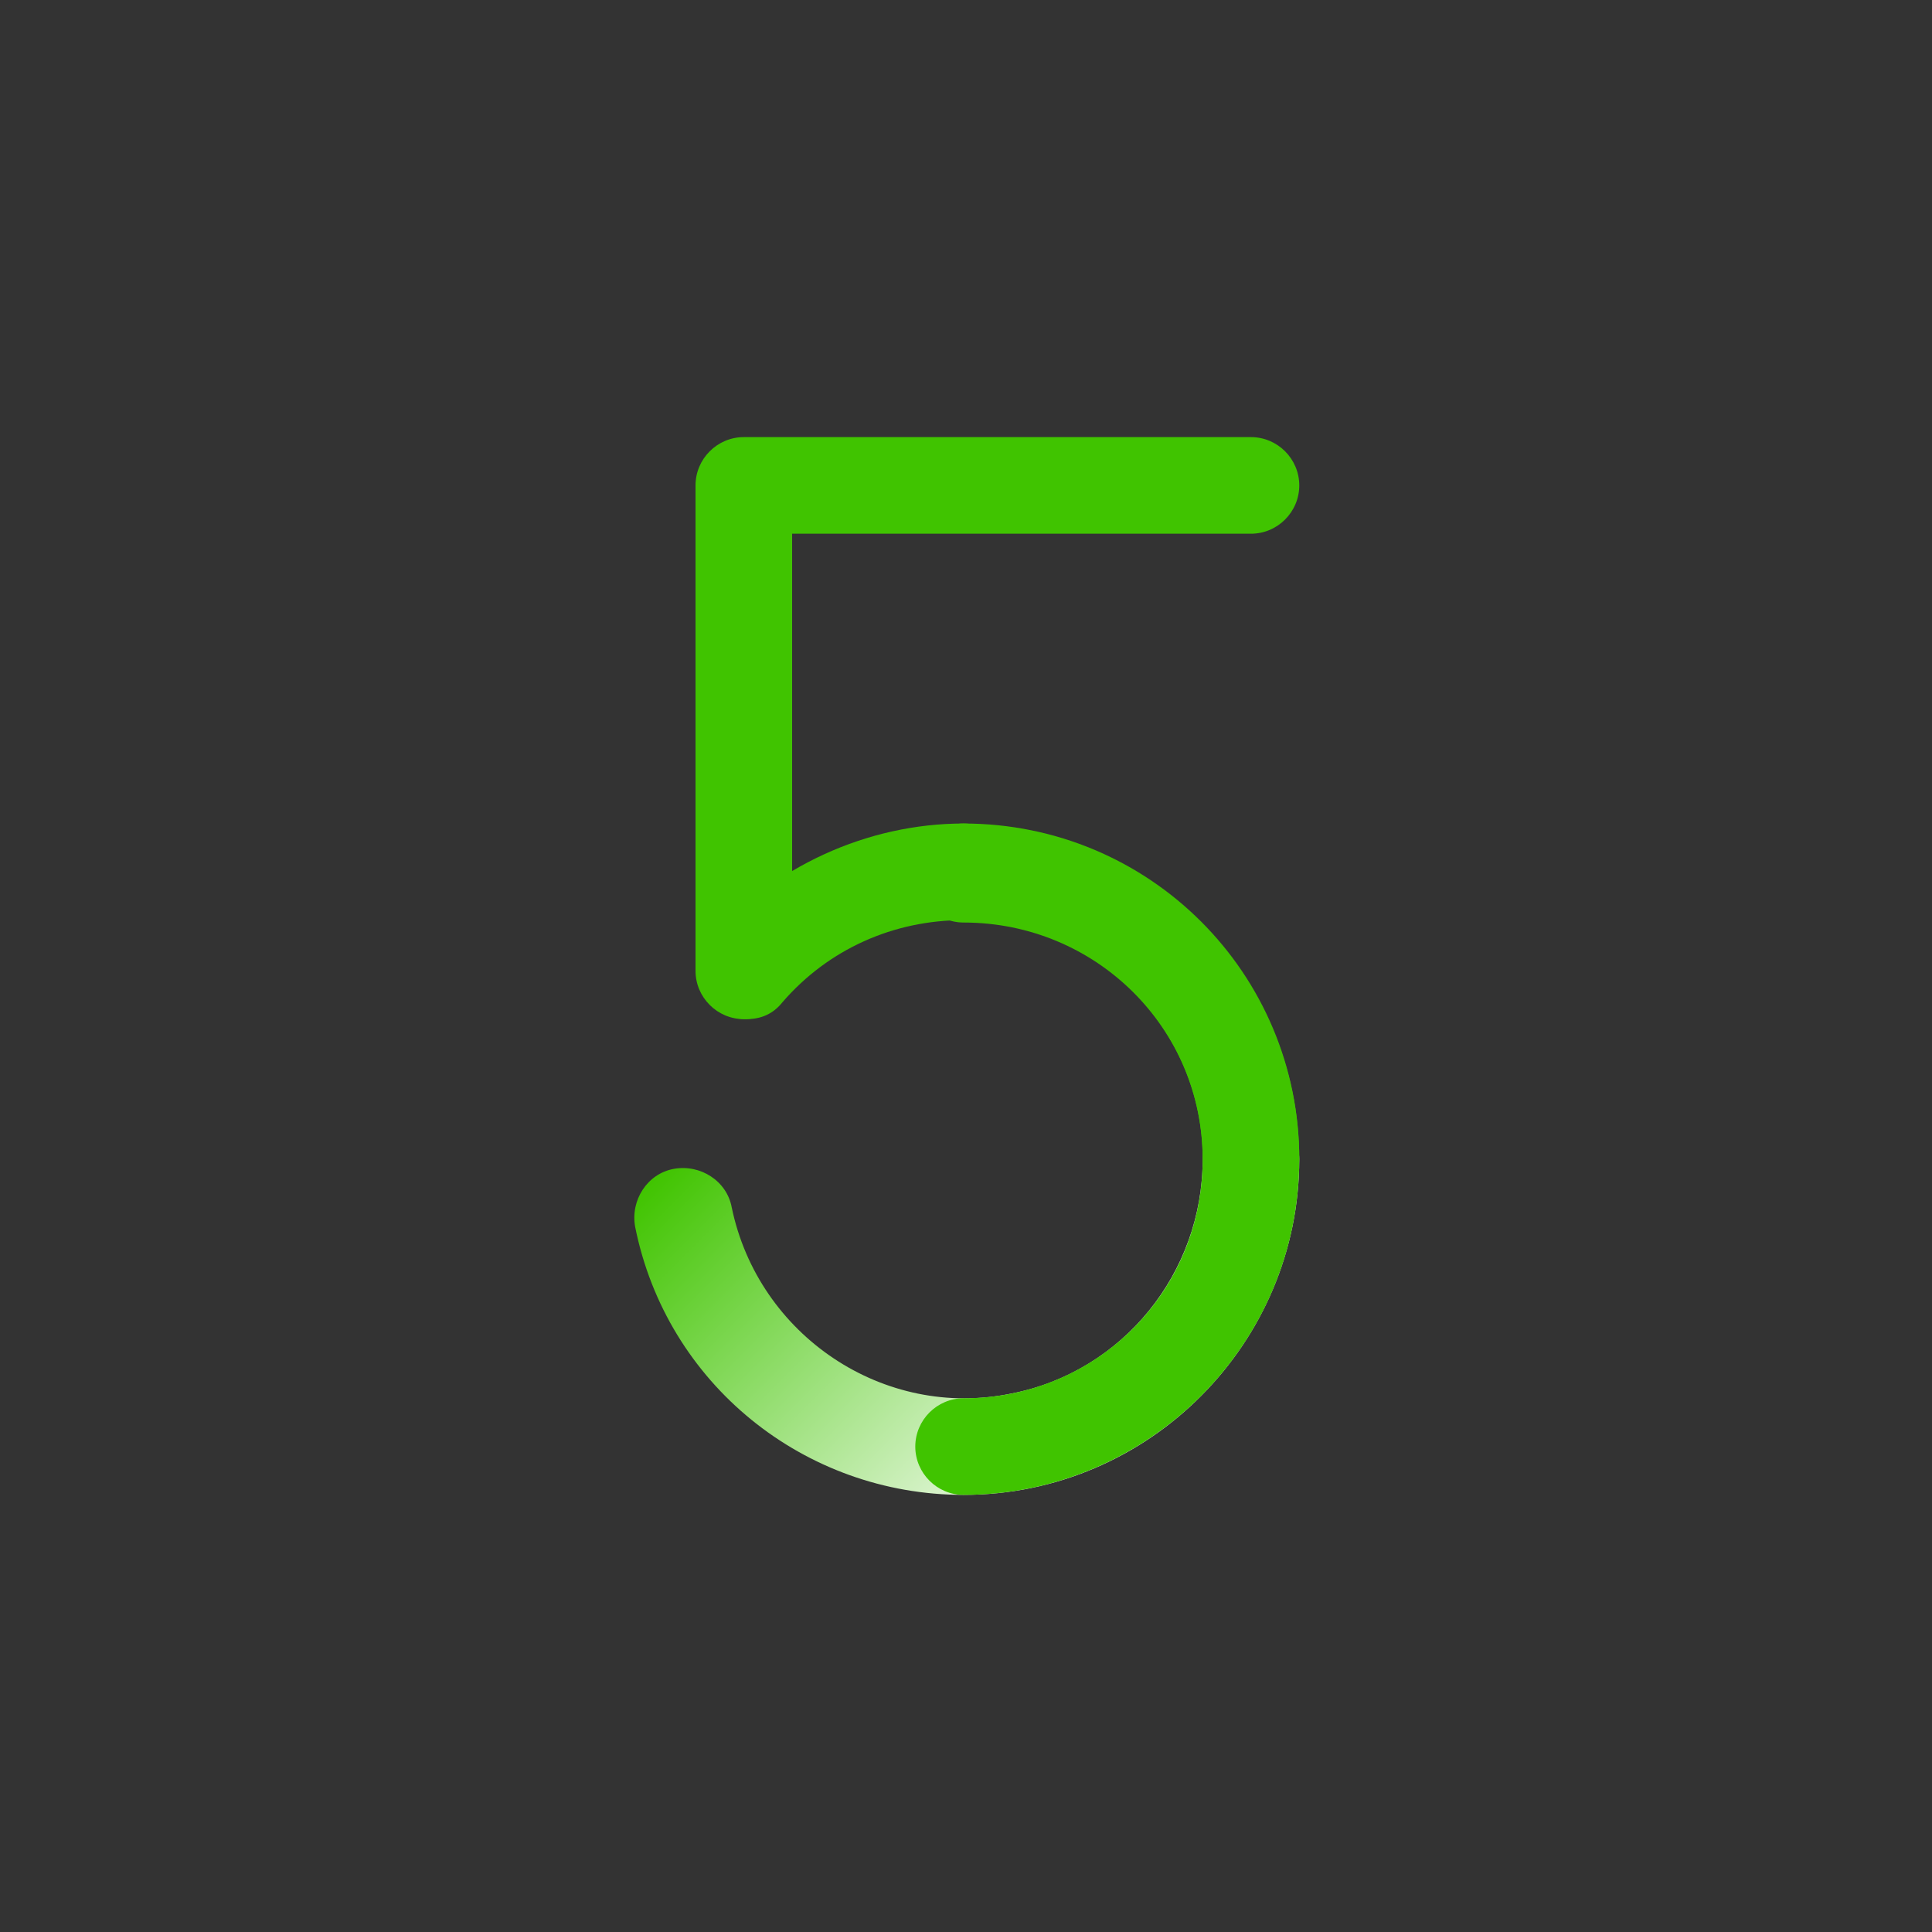 <svg version="1.1" id="Vrstva_1" xmlns="http://www.w3.org/2000/svg" x="0" y="0" width="80" height="80" viewBox="0 0 80 80" xml:space="preserve"><rect x="0" y="0" width="80" height="80" fill="#333333" stroke="none"/><style>.st1{fill:#40c400}</style><g id="Layer_2"><g id="Layer_1-2"><linearGradient id="SVGID_1_" gradientUnits="userSpaceOnUse" x1="32.616" y1="-646.716" x2="48.456" y2="-630.876" gradientTransform="translate(0 689.89)"><stop offset="0" stop-color="#40c400"/><stop offset="1" stop-color="#fff"/></linearGradient><path d="M39.9 61.9c-6.6 0-12.3-4.6-13.6-11.1-.2-1.1.5-2.2 1.6-2.4 1.1-.2 2.2.5 2.4 1.6 1.1 5.3 6.3 8.8 11.6 7.7 4.6-.9 7.9-5 7.9-9.7 0-1.1.9-2 2-2s2 .9 2 2c0 7.6-6.2 13.9-13.9 13.9z" fill="url(#SVGID_1_)"/><path class="st1" d="M39.9 61.9c-1.1 0-2-.9-2-2s.9-2 2-2c5.5 0 9.9-4.4 9.9-9.9 0-5.4-4.4-9.9-9.9-9.9-1.1 0-2-.9-2-2s.9-2 2-2c7.7 0 13.9 6.2 13.9 13.9s-6.3 13.9-13.9 13.9z"/><path class="st1" d="M30.9 42.2c-1.1 0-2-.9-2-2 0-.5.2-.9.5-1.3 2.6-3 6.5-4.8 10.5-4.8 1.1 0 2 .9 2 2s-.9 2-2 2c-2.9 0-5.6 1.2-7.5 3.4-.4.5-.9.7-1.5.7z"/><path class="st1" d="M51.8 50c-1.1 0-2-.9-2-2 0-5.4-4.4-9.8-9.9-9.8-1.1 0-2-.9-2-2s.9-2 2-2c7.7 0 13.9 6.2 13.9 13.8 0 1.1-.9 2-2 2z"/><path class="st1" d="M30.8 42.2c-1.1 0-2-.9-2-2V20.1c0-1.1.9-2 2-2h21c1.1 0 2 .9 2 2s-.9 2-2 2h-19v18.1c0 1.1-.9 2-2 2z"/></g></g></svg>